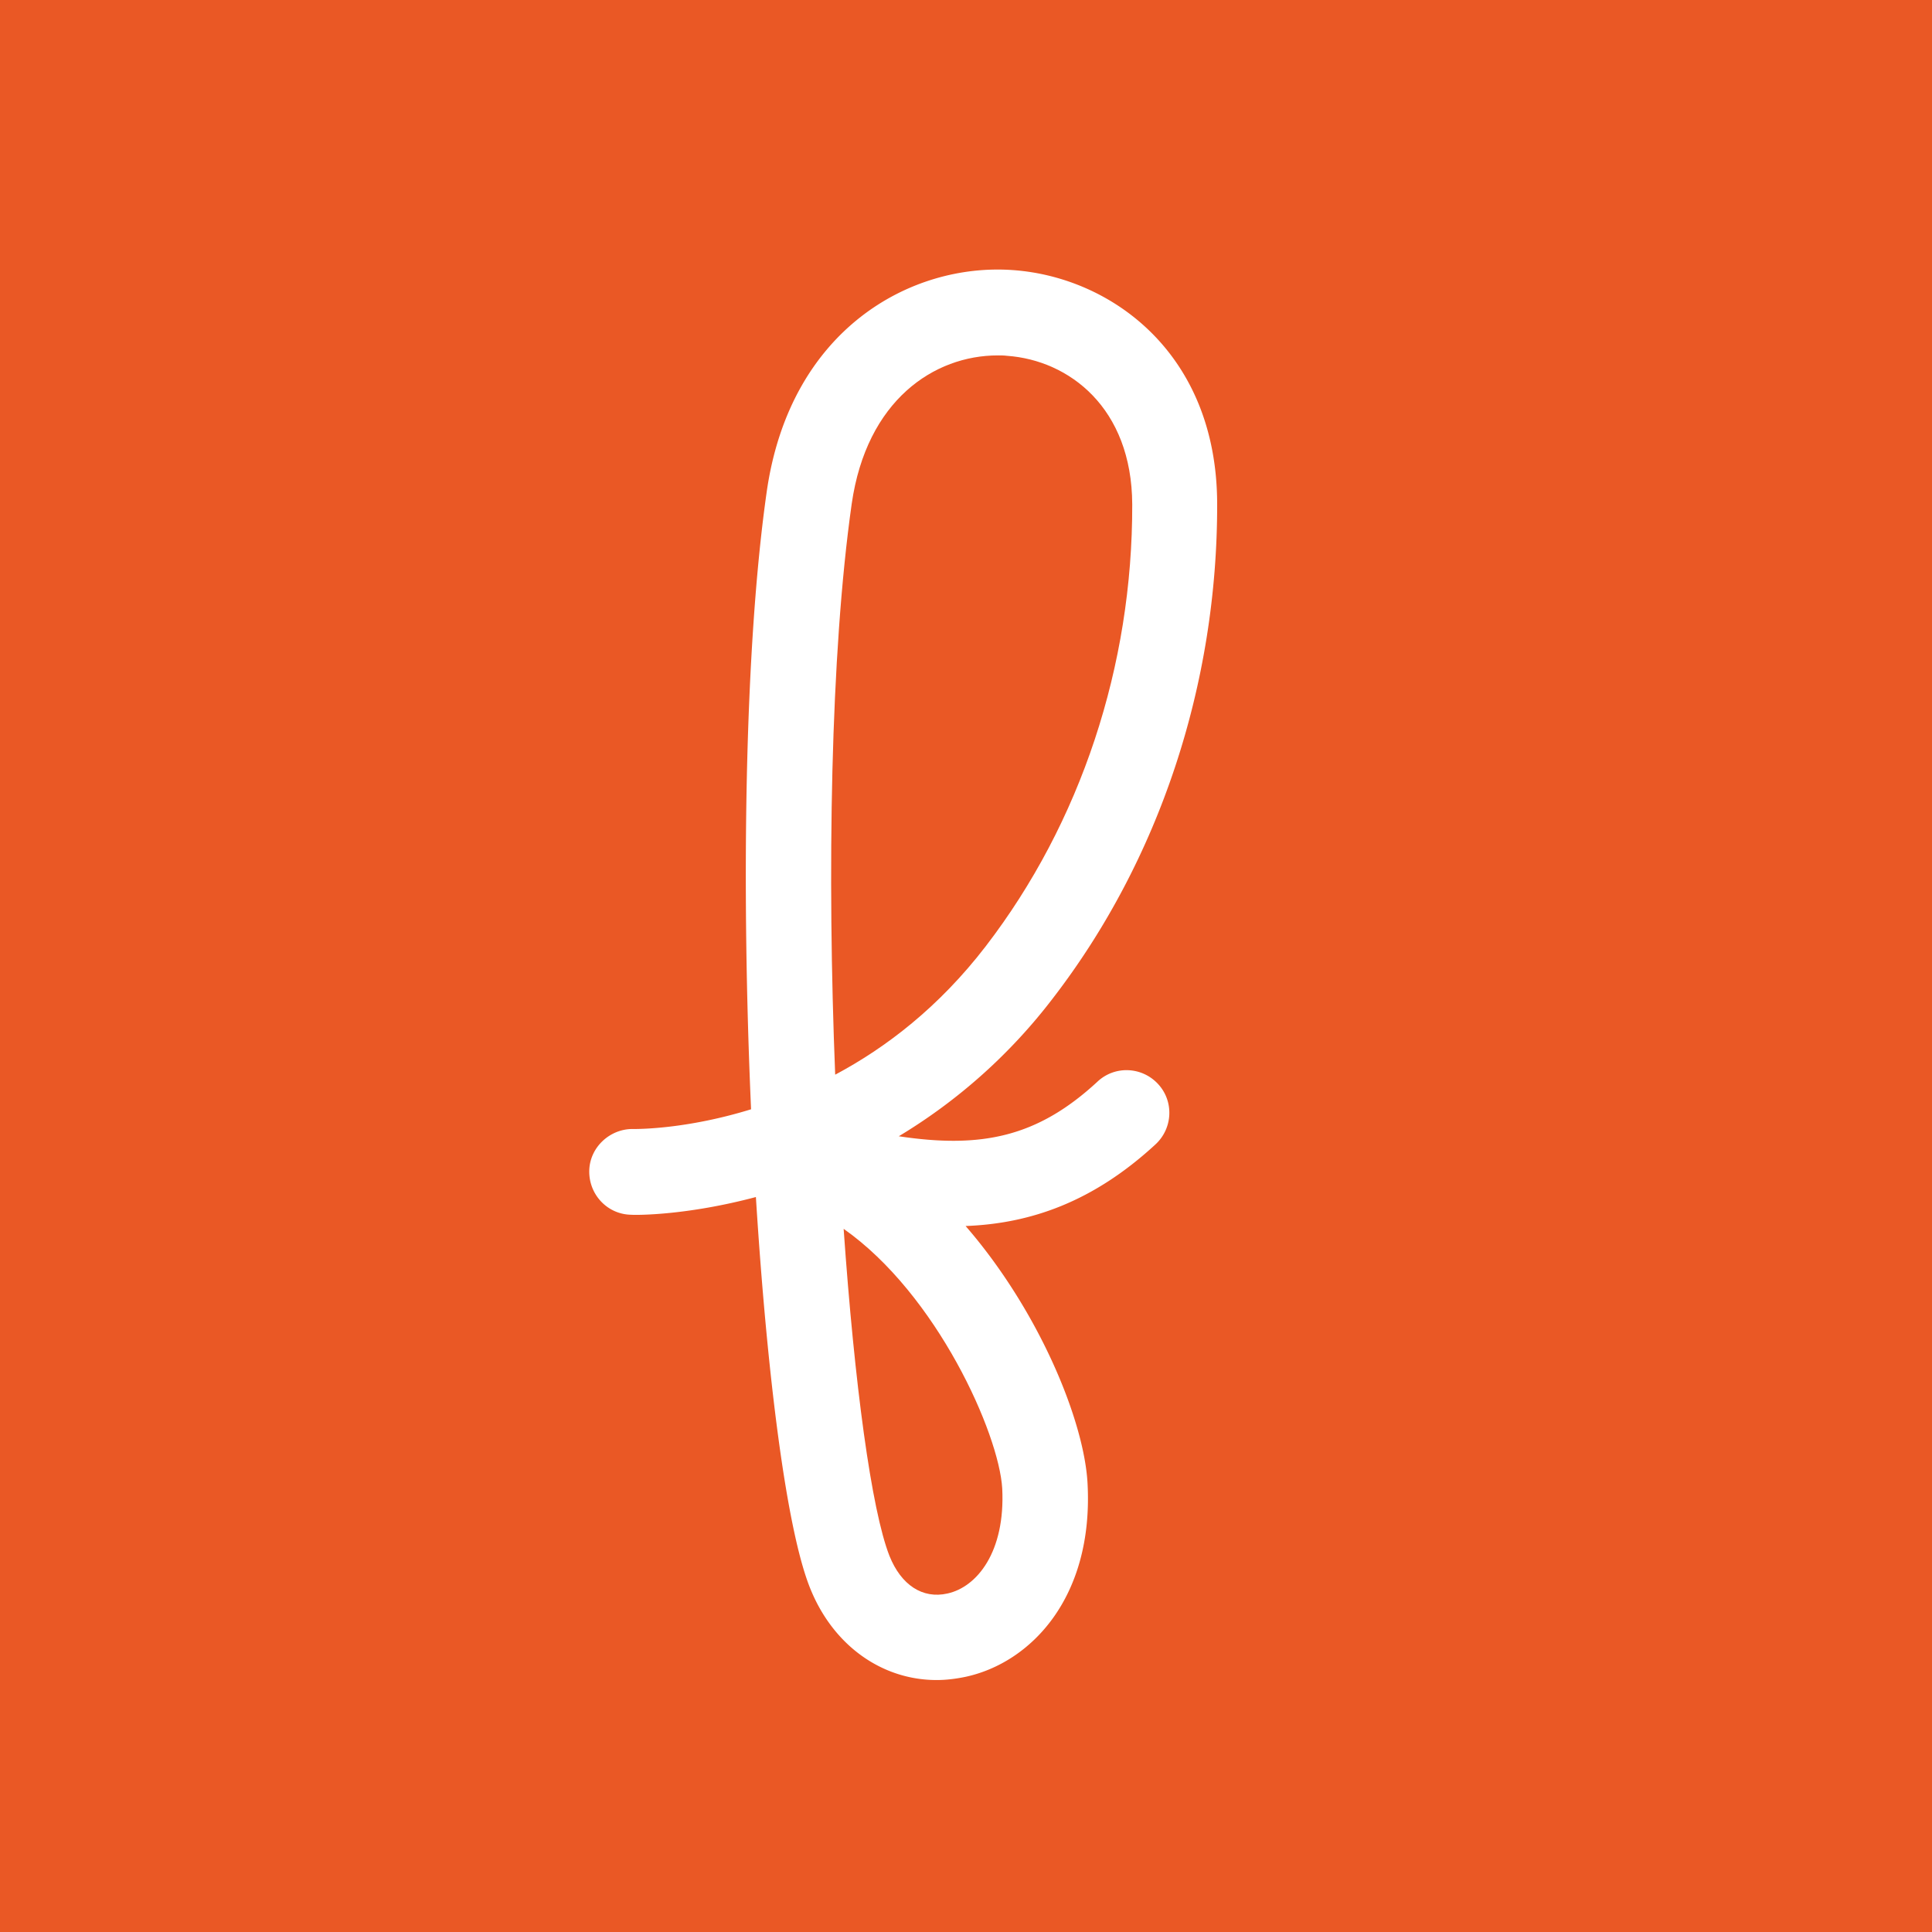 <?xml version="1.0" encoding="UTF-8"?>
<svg data-bbox="-11.62 -13.76 72.08 75.52" viewBox="0 0 48 48" xmlns="http://www.w3.org/2000/svg" data-type="color">
    <g>
        <path d="M25.02 8.84c-.08-.01-.15-.01-.23-.01-1.58 0-3.26 1.11-3.63 3.69-.53 3.74-.61 9.19-.41 14.18 1.26-.67 2.58-1.68 3.74-3.19 2.36-3.07 3.65-6.97 3.64-10.98-.01-2.4-1.57-3.58-3.11-3.69" fill="#ea5825" data-color="1"/>
        <path d="M20.96 30.53c.27 3.86.69 6.99 1.14 8.13.29.72.82 1.07 1.44.93.73-.16 1.44-1.03 1.36-2.61-.08-1.36-1.62-4.82-3.94-6.45" fill="#ea5825" data-color="1"/>
        <path d="M24.42-13.76c-19.9 0-36.04 16.9-36.04 37.76S4.51 61.76 24.42 61.76c19.9 0 36.04-16.9 36.04-37.76S44.32-13.76 24.42-13.76m2.85 40.63c.43-.4 1.1-.37 1.5.06s.37 1.1-.06 1.5c-1.56 1.44-3.12 1.97-4.72 2.03 1.83 2.11 2.95 4.85 3.03 6.4.15 2.83-1.41 4.45-3.03 4.8-.24.05-.48.08-.72.08-1.36 0-2.58-.86-3.15-2.3-.58-1.46-1.06-5.24-1.34-9.7-1.73.46-2.98.45-3.1.44-.59-.01-1.05-.5-1.04-1.09s.52-1.05 1.09-1.04c.1 0 1.31.01 2.93-.49-.24-5.43-.17-11.43.39-15.35.58-4.03 3.58-5.68 6.11-5.5 2.44.17 5.07 2.06 5.08 5.8.01 4.48-1.43 8.85-4.08 12.29a13.7 13.7 0 0 1-3.83 3.43c2.06.31 3.45.02 4.94-1.36" fill="#ea5825" data-color="1"/>
    </g>
</svg>
